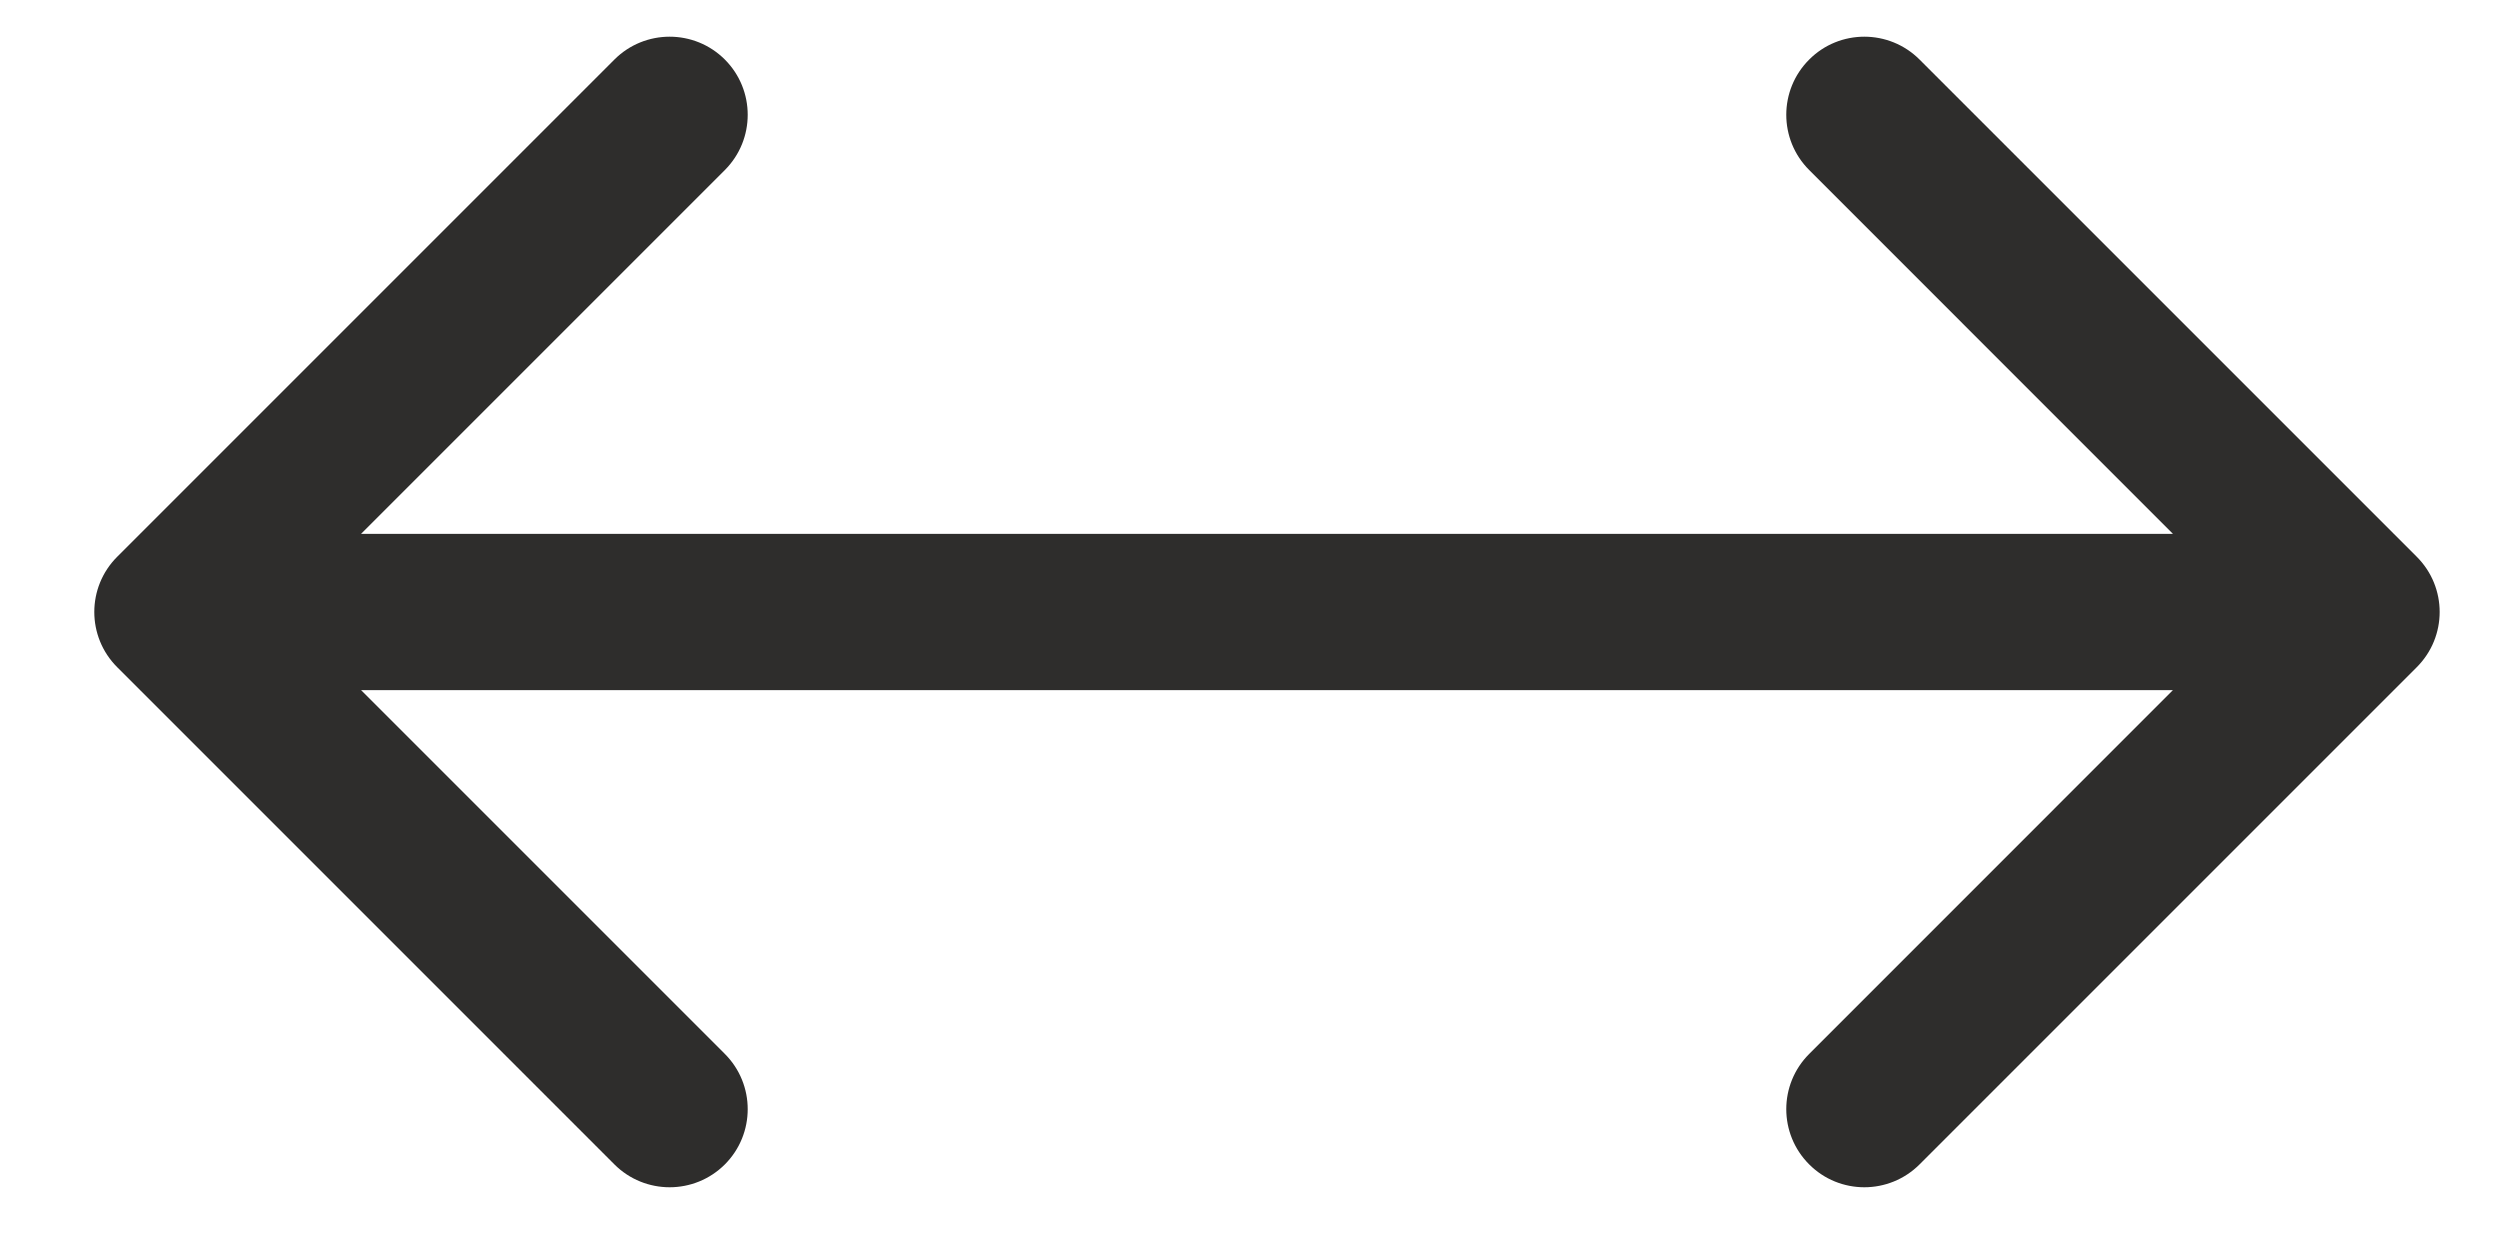 <svg width="24" height="12" viewBox="0 0 24 12" fill="none" xmlns="http://www.w3.org/2000/svg">
<path d="M1.125 5.345C0.832 5.638 0.832 6.112 1.125 6.405L5.898 11.178C6.191 11.471 6.666 11.471 6.959 11.178C7.251 10.885 7.251 10.411 6.959 10.118L2.716 5.875L6.959 1.632C7.251 1.339 7.251 0.865 6.959 0.572C6.666 0.279 6.191 0.279 5.898 0.572L1.125 5.345ZM23.201 6.405C23.494 6.112 23.494 5.638 23.201 5.345L18.428 0.572C18.135 0.279 17.66 0.279 17.368 0.572C17.075 0.865 17.075 1.339 17.368 1.632L21.61 5.875L17.368 10.118C17.075 10.411 17.075 10.885 17.368 11.178C17.66 11.471 18.135 11.471 18.428 11.178L23.201 6.405ZM1.655 6.625H22.671V5.125H1.655V6.625Z" fill="#2E2D2C"/>
</svg>
